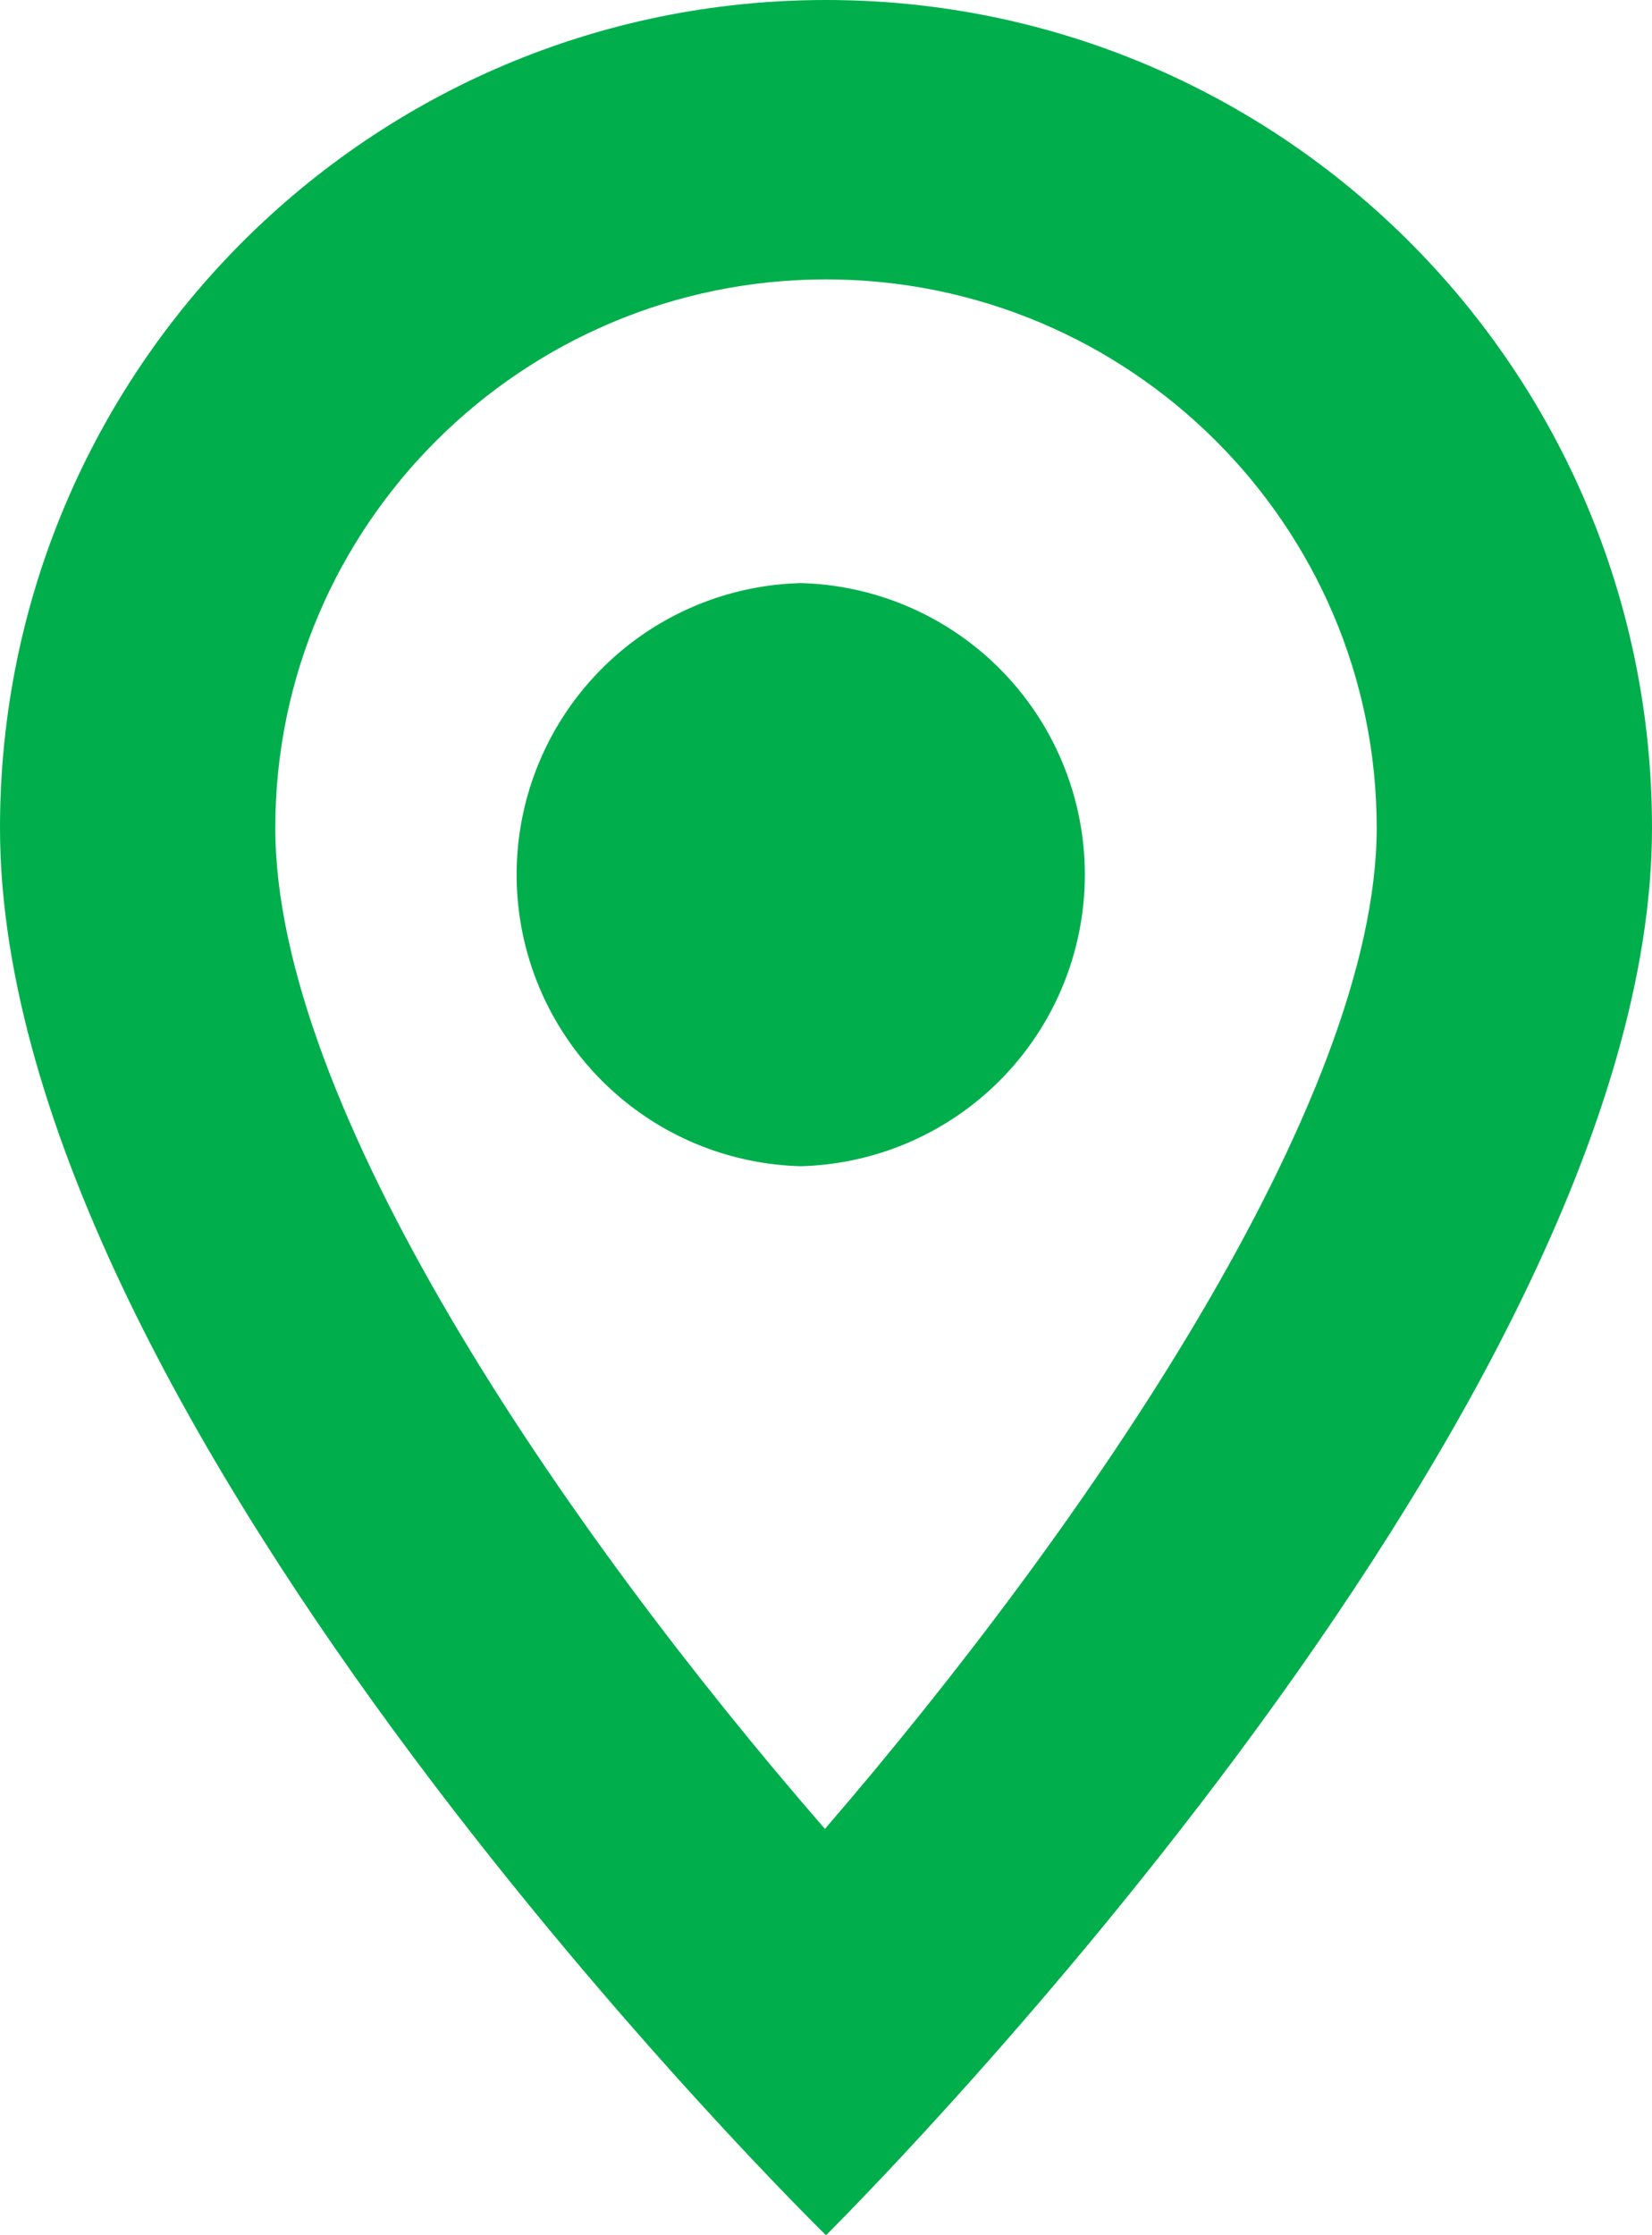 <svg width="17" height="23" xmlns="http://www.w3.org/2000/svg"><g fill="#00AF4C" fill-rule="evenodd"><path d="M8.5 0C3.805 0 0 3.814 0 8.519 0 14.694 8.5 23 8.5 23S17 14.588 17 8.519C17 3.814 13.195 0 8.5 0m0 2.875c3.125 0 5.667 2.531 5.667 5.644 0 2.806-2.975 7.163-5.678 10.3-2.696-3.103-5.656-7.431-5.656-10.3 0-3.113 2.542-5.644 5.667-5.644"/><path d="M8.24 6a3.001 3.001 0 0 1 0 6 3.001 3.001 0 0 1 0-6"/></g></svg>